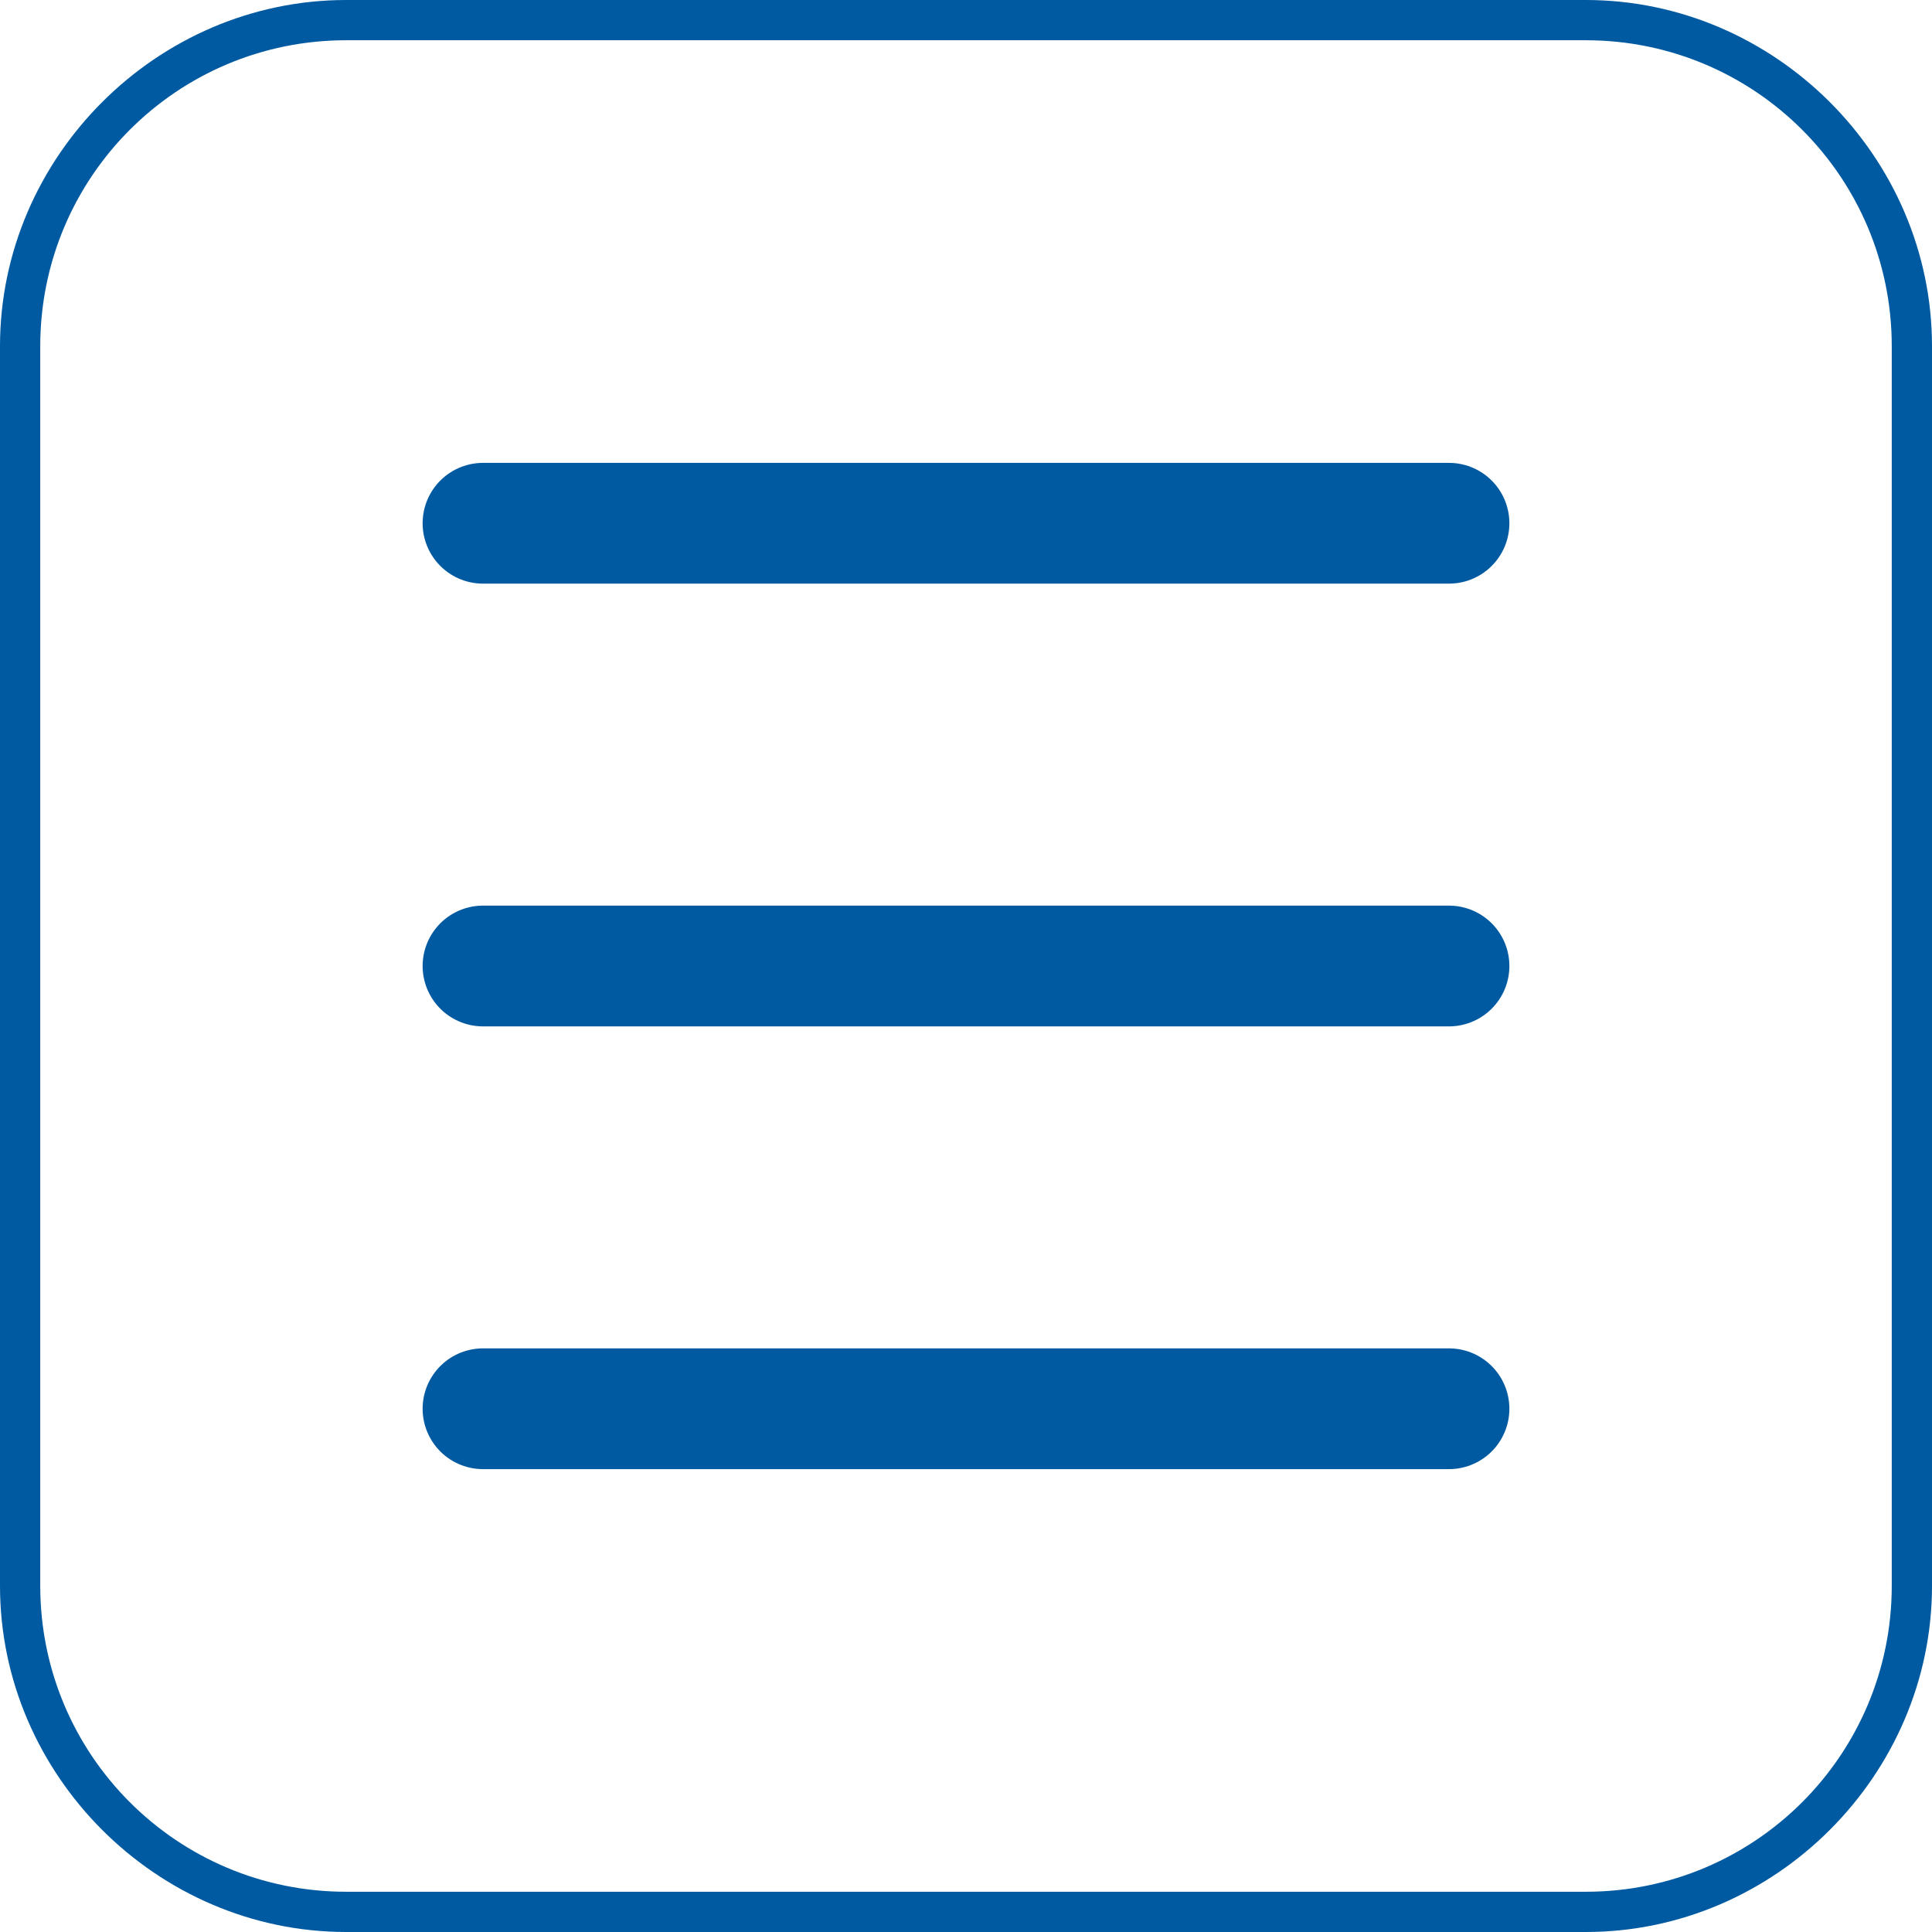 <?xml version="1.0" encoding="utf-8"?>
<!-- Generator: Adobe Illustrator 21.0.0, SVG Export Plug-In . SVG Version: 6.00 Build 0)  -->
<svg version="1.1" id="Calque_1" xmlns="http://www.w3.org/2000/svg" xmlns:xlink="http://www.w3.org/1999/xlink" x="0px" y="0px"
	 viewBox="0 0 48 48" style="enable-background:new 0 0 48 48;" xml:space="preserve">
<style type="text/css">
 	.st0{fill:none;stroke:#005aa1;stroke-linecap:round;stroke-width:3;}
	.st1{fill:#005aa1;}
</style>
<line class="st0" x1="12" y1="13" x2="36" y2="13"/>
<line class="st0" x1="12" y1="24" x2="36" y2="24"/>
<line class="st0" x1="12" y1="35" x2="36" y2="35"/>
<g>
	<path class="st1" d="M39.4,1C43.6,1,47,4.4,47,8.6v30.8c0,4.2-3.4,7.6-7.6,7.6H8.6C4.4,47,1,43.6,1,39.4V8.6C1,4.4,4.4,1,8.6,1
		H39.4 M39.4,0H8.6C3.9,0,0,3.9,0,8.6v30.8C0,44.1,3.9,48,8.6,48h30.8c4.7,0,8.6-3.9,8.6-8.6V8.6C48,3.9,44.1,0,39.4,0L39.4,0z"/>
</g>
</svg>
